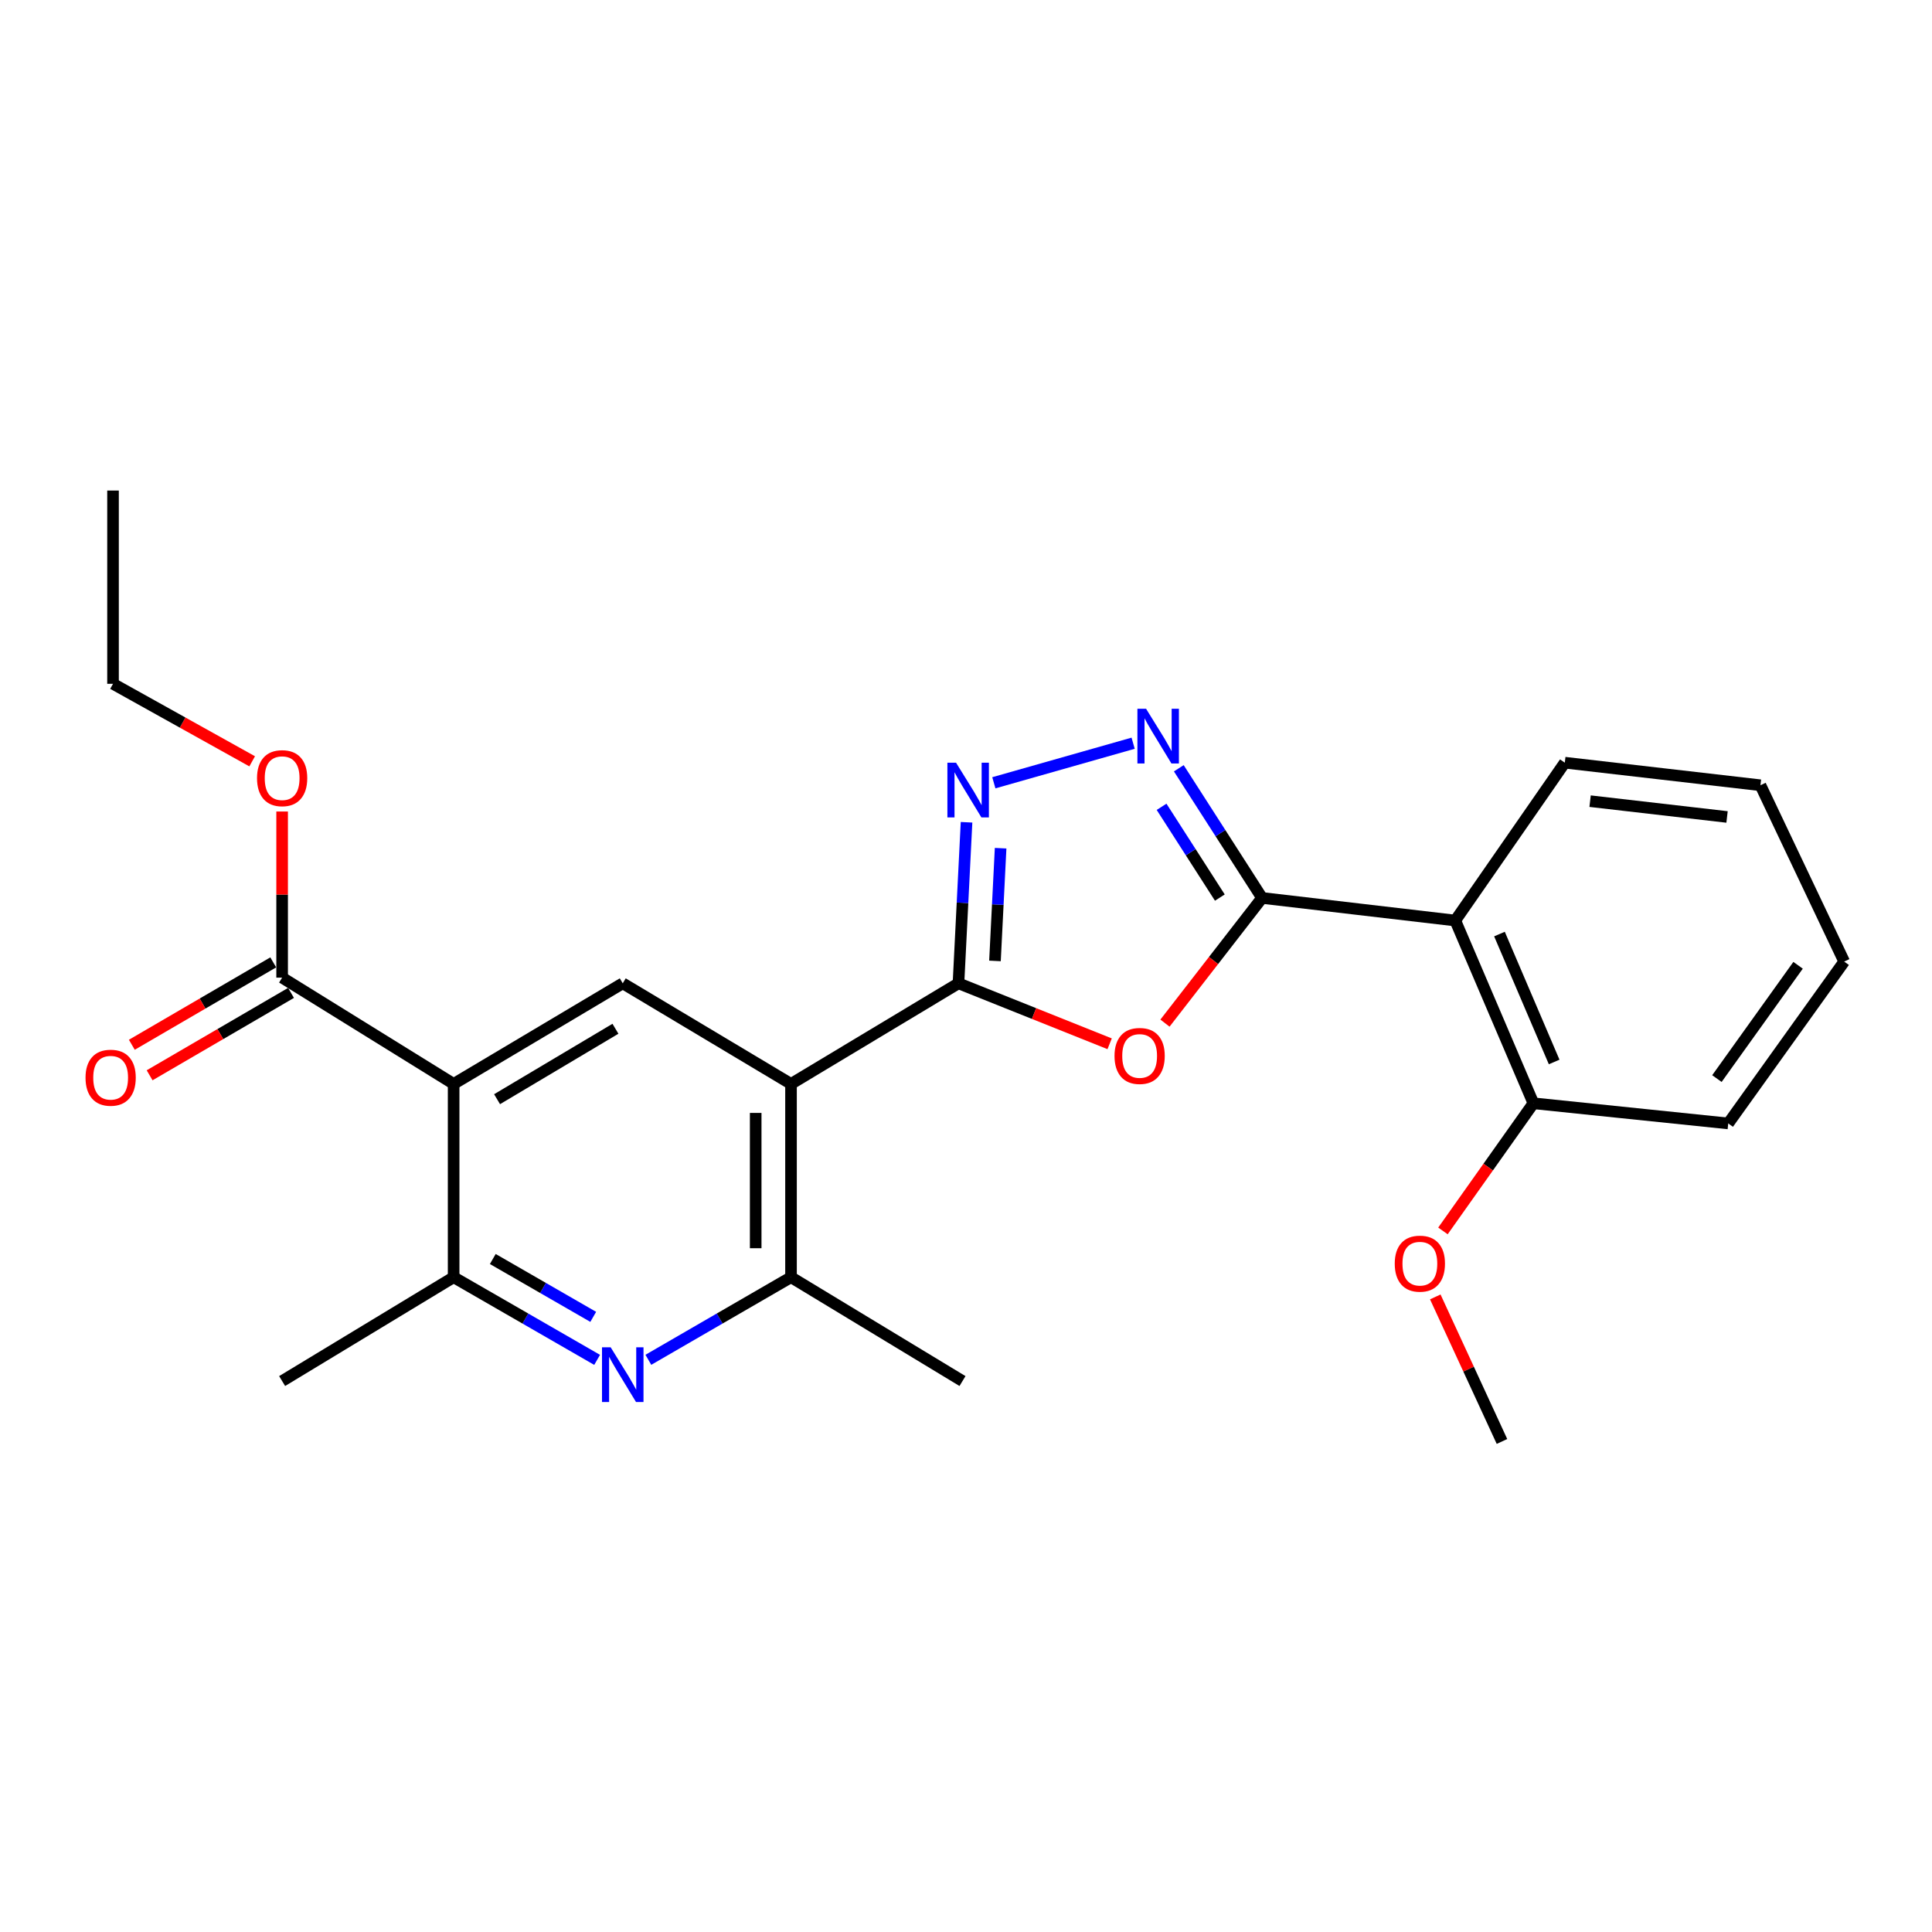 <?xml version='1.0' encoding='iso-8859-1'?>
<svg version='1.1' baseProfile='full'
              xmlns='http://www.w3.org/2000/svg'
                      xmlns:rdkit='http://www.rdkit.org/xml'
                      xmlns:xlink='http://www.w3.org/1999/xlink'
                  xml:space='preserve'
width='1000px' height='1000px' viewBox='0 0 1000 1000'>
<!-- END OF HEADER -->
<rect style='opacity:1.0;fill:#FFFFFF;stroke:none' width='1000' height='1000' x='0' y='0'> </rect>
<path class='bond-1' d='M 496.106,508.959 L 409.428,561.039' style='fill:none;fill-rule:evenodd;stroke:#000000;stroke-width:6px;stroke-linecap:butt;stroke-linejoin:miter;stroke-opacity:1' />
<path class='bond-2' d='M 496.106,508.959 L 535.227,524.611' style='fill:none;fill-rule:evenodd;stroke:#000000;stroke-width:6px;stroke-linecap:butt;stroke-linejoin:miter;stroke-opacity:1' />
<path class='bond-2' d='M 535.227,524.611 L 574.349,540.262' style='fill:none;fill-rule:evenodd;stroke:#FF0000;stroke-width:6px;stroke-linecap:butt;stroke-linejoin:miter;stroke-opacity:1' />
<path class='bond-3' d='M 496.106,508.959 L 498.192,467.283' style='fill:none;fill-rule:evenodd;stroke:#000000;stroke-width:6px;stroke-linecap:butt;stroke-linejoin:miter;stroke-opacity:1' />
<path class='bond-3' d='M 498.192,467.283 L 500.279,425.607' style='fill:none;fill-rule:evenodd;stroke:#0000FF;stroke-width:6px;stroke-linecap:butt;stroke-linejoin:miter;stroke-opacity:1' />
<path class='bond-3' d='M 514.993,497.371 L 516.454,468.198' style='fill:none;fill-rule:evenodd;stroke:#000000;stroke-width:6px;stroke-linecap:butt;stroke-linejoin:miter;stroke-opacity:1' />
<path class='bond-3' d='M 516.454,468.198 L 517.915,439.025' style='fill:none;fill-rule:evenodd;stroke:#0000FF;stroke-width:6px;stroke-linecap:butt;stroke-linejoin:miter;stroke-opacity:1' />
<path class='bond-0' d='M 653.239,464.772 L 628.112,497.17' style='fill:none;fill-rule:evenodd;stroke:#000000;stroke-width:6px;stroke-linecap:butt;stroke-linejoin:miter;stroke-opacity:1' />
<path class='bond-0' d='M 628.112,497.17 L 602.985,529.568' style='fill:none;fill-rule:evenodd;stroke:#FF0000;stroke-width:6px;stroke-linecap:butt;stroke-linejoin:miter;stroke-opacity:1' />
<path class='bond-7' d='M 653.239,464.772 L 753.245,476.464' style='fill:none;fill-rule:evenodd;stroke:#000000;stroke-width:6px;stroke-linecap:butt;stroke-linejoin:miter;stroke-opacity:1' />
<path class='bond-25' d='M 653.239,464.772 L 631.696,431.215' style='fill:none;fill-rule:evenodd;stroke:#000000;stroke-width:6px;stroke-linecap:butt;stroke-linejoin:miter;stroke-opacity:1' />
<path class='bond-25' d='M 631.696,431.215 L 610.152,397.658' style='fill:none;fill-rule:evenodd;stroke:#0000FF;stroke-width:6px;stroke-linecap:butt;stroke-linejoin:miter;stroke-opacity:1' />
<path class='bond-25' d='M 631.39,464.583 L 616.309,441.093' style='fill:none;fill-rule:evenodd;stroke:#000000;stroke-width:6px;stroke-linecap:butt;stroke-linejoin:miter;stroke-opacity:1' />
<path class='bond-25' d='M 616.309,441.093 L 601.228,417.603' style='fill:none;fill-rule:evenodd;stroke:#0000FF;stroke-width:6px;stroke-linecap:butt;stroke-linejoin:miter;stroke-opacity:1' />
<path class='bond-8' d='M 409.428,561.039 L 322.333,508.959' style='fill:none;fill-rule:evenodd;stroke:#000000;stroke-width:6px;stroke-linecap:butt;stroke-linejoin:miter;stroke-opacity:1' />
<path class='bond-9' d='M 409.428,561.039 L 409.428,661.085' style='fill:none;fill-rule:evenodd;stroke:#000000;stroke-width:6px;stroke-linecap:butt;stroke-linejoin:miter;stroke-opacity:1' />
<path class='bond-9' d='M 391.143,576.046 L 391.143,646.078' style='fill:none;fill-rule:evenodd;stroke:#000000;stroke-width:6px;stroke-linecap:butt;stroke-linejoin:miter;stroke-opacity:1' />
<path class='bond-4' d='M 514.41,405.167 L 586.513,384.688' style='fill:none;fill-rule:evenodd;stroke:#0000FF;stroke-width:6px;stroke-linecap:butt;stroke-linejoin:miter;stroke-opacity:1' />
<path class='bond-5' d='M 234.802,561.039 L 322.333,508.959' style='fill:none;fill-rule:evenodd;stroke:#000000;stroke-width:6px;stroke-linecap:butt;stroke-linejoin:miter;stroke-opacity:1' />
<path class='bond-5' d='M 257.281,568.941 L 318.553,532.485' style='fill:none;fill-rule:evenodd;stroke:#000000;stroke-width:6px;stroke-linecap:butt;stroke-linejoin:miter;stroke-opacity:1' />
<path class='bond-11' d='M 234.802,561.039 L 146.031,506.024' style='fill:none;fill-rule:evenodd;stroke:#000000;stroke-width:6px;stroke-linecap:butt;stroke-linejoin:miter;stroke-opacity:1' />
<path class='bond-26' d='M 234.802,561.039 L 234.802,661.085' style='fill:none;fill-rule:evenodd;stroke:#000000;stroke-width:6px;stroke-linecap:butt;stroke-linejoin:miter;stroke-opacity:1' />
<path class='bond-6' d='M 335.589,703.835 L 372.508,682.46' style='fill:none;fill-rule:evenodd;stroke:#0000FF;stroke-width:6px;stroke-linecap:butt;stroke-linejoin:miter;stroke-opacity:1' />
<path class='bond-6' d='M 372.508,682.46 L 409.428,661.085' style='fill:none;fill-rule:evenodd;stroke:#000000;stroke-width:6px;stroke-linecap:butt;stroke-linejoin:miter;stroke-opacity:1' />
<path class='bond-10' d='M 309.068,703.868 L 271.935,682.476' style='fill:none;fill-rule:evenodd;stroke:#0000FF;stroke-width:6px;stroke-linecap:butt;stroke-linejoin:miter;stroke-opacity:1' />
<path class='bond-10' d='M 271.935,682.476 L 234.802,661.085' style='fill:none;fill-rule:evenodd;stroke:#000000;stroke-width:6px;stroke-linecap:butt;stroke-linejoin:miter;stroke-opacity:1' />
<path class='bond-10' d='M 307.055,681.607 L 281.062,666.633' style='fill:none;fill-rule:evenodd;stroke:#0000FF;stroke-width:6px;stroke-linecap:butt;stroke-linejoin:miter;stroke-opacity:1' />
<path class='bond-10' d='M 281.062,666.633 L 255.069,651.659' style='fill:none;fill-rule:evenodd;stroke:#000000;stroke-width:6px;stroke-linecap:butt;stroke-linejoin:miter;stroke-opacity:1' />
<path class='bond-12' d='M 753.245,476.464 L 793.684,571.055' style='fill:none;fill-rule:evenodd;stroke:#000000;stroke-width:6px;stroke-linecap:butt;stroke-linejoin:miter;stroke-opacity:1' />
<path class='bond-12' d='M 776.123,483.465 L 804.43,549.679' style='fill:none;fill-rule:evenodd;stroke:#000000;stroke-width:6px;stroke-linecap:butt;stroke-linejoin:miter;stroke-opacity:1' />
<path class='bond-15' d='M 753.245,476.464 L 809.936,394.763' style='fill:none;fill-rule:evenodd;stroke:#000000;stroke-width:6px;stroke-linecap:butt;stroke-linejoin:miter;stroke-opacity:1' />
<path class='bond-18' d='M 409.428,661.085 L 498.188,714.831' style='fill:none;fill-rule:evenodd;stroke:#000000;stroke-width:6px;stroke-linecap:butt;stroke-linejoin:miter;stroke-opacity:1' />
<path class='bond-17' d='M 234.802,661.085 L 146.031,714.831' style='fill:none;fill-rule:evenodd;stroke:#000000;stroke-width:6px;stroke-linecap:butt;stroke-linejoin:miter;stroke-opacity:1' />
<path class='bond-13' d='M 141.429,498.124 L 104.833,519.446' style='fill:none;fill-rule:evenodd;stroke:#000000;stroke-width:6px;stroke-linecap:butt;stroke-linejoin:miter;stroke-opacity:1' />
<path class='bond-13' d='M 104.833,519.446 L 68.237,540.768' style='fill:none;fill-rule:evenodd;stroke:#FF0000;stroke-width:6px;stroke-linecap:butt;stroke-linejoin:miter;stroke-opacity:1' />
<path class='bond-13' d='M 150.634,513.923 L 114.037,535.245' style='fill:none;fill-rule:evenodd;stroke:#000000;stroke-width:6px;stroke-linecap:butt;stroke-linejoin:miter;stroke-opacity:1' />
<path class='bond-13' d='M 114.037,535.245 L 77.441,556.567' style='fill:none;fill-rule:evenodd;stroke:#FF0000;stroke-width:6px;stroke-linecap:butt;stroke-linejoin:miter;stroke-opacity:1' />
<path class='bond-14' d='M 146.031,506.024 L 146.031,463.032' style='fill:none;fill-rule:evenodd;stroke:#000000;stroke-width:6px;stroke-linecap:butt;stroke-linejoin:miter;stroke-opacity:1' />
<path class='bond-14' d='M 146.031,463.032 L 146.031,420.04' style='fill:none;fill-rule:evenodd;stroke:#FF0000;stroke-width:6px;stroke-linecap:butt;stroke-linejoin:miter;stroke-opacity:1' />
<path class='bond-16' d='M 793.684,571.055 L 770.276,604.089' style='fill:none;fill-rule:evenodd;stroke:#000000;stroke-width:6px;stroke-linecap:butt;stroke-linejoin:miter;stroke-opacity:1' />
<path class='bond-16' d='M 770.276,604.089 L 746.867,637.124' style='fill:none;fill-rule:evenodd;stroke:#FF0000;stroke-width:6px;stroke-linecap:butt;stroke-linejoin:miter;stroke-opacity:1' />
<path class='bond-19' d='M 793.684,571.055 L 894.532,581.487' style='fill:none;fill-rule:evenodd;stroke:#000000;stroke-width:6px;stroke-linecap:butt;stroke-linejoin:miter;stroke-opacity:1' />
<path class='bond-20' d='M 130.526,394.06 L 94.513,373.999' style='fill:none;fill-rule:evenodd;stroke:#FF0000;stroke-width:6px;stroke-linecap:butt;stroke-linejoin:miter;stroke-opacity:1' />
<path class='bond-20' d='M 94.513,373.999 L 58.5,353.938' style='fill:none;fill-rule:evenodd;stroke:#000000;stroke-width:6px;stroke-linecap:butt;stroke-linejoin:miter;stroke-opacity:1' />
<path class='bond-22' d='M 809.936,394.763 L 911.201,406.445' style='fill:none;fill-rule:evenodd;stroke:#000000;stroke-width:6px;stroke-linecap:butt;stroke-linejoin:miter;stroke-opacity:1' />
<path class='bond-22' d='M 823.031,414.679 L 893.916,422.857' style='fill:none;fill-rule:evenodd;stroke:#000000;stroke-width:6px;stroke-linecap:butt;stroke-linejoin:miter;stroke-opacity:1' />
<path class='bond-21' d='M 742.9,671.281 L 760.16,708.689' style='fill:none;fill-rule:evenodd;stroke:#FF0000;stroke-width:6px;stroke-linecap:butt;stroke-linejoin:miter;stroke-opacity:1' />
<path class='bond-21' d='M 760.16,708.689 L 777.421,746.097' style='fill:none;fill-rule:evenodd;stroke:#000000;stroke-width:6px;stroke-linecap:butt;stroke-linejoin:miter;stroke-opacity:1' />
<path class='bond-27' d='M 894.532,581.487 L 954.545,497.714' style='fill:none;fill-rule:evenodd;stroke:#000000;stroke-width:6px;stroke-linecap:butt;stroke-linejoin:miter;stroke-opacity:1' />
<path class='bond-27' d='M 888.67,558.273 L 930.68,499.632' style='fill:none;fill-rule:evenodd;stroke:#000000;stroke-width:6px;stroke-linecap:butt;stroke-linejoin:miter;stroke-opacity:1' />
<path class='bond-23' d='M 58.5,353.938 L 58.5,253.903' style='fill:none;fill-rule:evenodd;stroke:#000000;stroke-width:6px;stroke-linecap:butt;stroke-linejoin:miter;stroke-opacity:1' />
<path class='bond-24' d='M 911.201,406.445 L 954.545,497.714' style='fill:none;fill-rule:evenodd;stroke:#000000;stroke-width:6px;stroke-linecap:butt;stroke-linejoin:miter;stroke-opacity:1' />
<path  class='atom-3' d='M 576.874 546.553
Q 576.874 539.753, 580.234 535.953
Q 583.594 532.153, 589.874 532.153
Q 596.154 532.153, 599.514 535.953
Q 602.874 539.753, 602.874 546.553
Q 602.874 553.433, 599.474 557.353
Q 596.074 561.233, 589.874 561.233
Q 583.634 561.233, 580.234 557.353
Q 576.874 553.473, 576.874 546.553
M 589.874 558.033
Q 594.194 558.033, 596.514 555.153
Q 598.874 552.233, 598.874 546.553
Q 598.874 540.993, 596.514 538.193
Q 594.194 535.353, 589.874 535.353
Q 585.554 535.353, 583.194 538.153
Q 580.874 540.953, 580.874 546.553
Q 580.874 552.273, 583.194 555.153
Q 585.554 558.033, 589.874 558.033
' fill='#FF0000'/>
<path  class='atom-4' d='M 494.854 394.784
L 504.134 409.784
Q 505.054 411.264, 506.534 413.944
Q 508.014 416.624, 508.094 416.784
L 508.094 394.784
L 511.854 394.784
L 511.854 423.104
L 507.974 423.104
L 498.014 406.704
Q 496.854 404.784, 495.614 402.584
Q 494.414 400.384, 494.054 399.704
L 494.054 423.104
L 490.374 423.104
L 490.374 394.784
L 494.854 394.784
' fill='#0000FF'/>
<path  class='atom-5' d='M 593.203 366.849
L 602.483 381.849
Q 603.403 383.329, 604.883 386.009
Q 606.363 388.689, 606.443 388.849
L 606.443 366.849
L 610.203 366.849
L 610.203 395.169
L 606.323 395.169
L 596.363 378.769
Q 595.203 376.849, 593.963 374.649
Q 592.763 372.449, 592.403 371.769
L 592.403 395.169
L 588.723 395.169
L 588.723 366.849
L 593.203 366.849
' fill='#0000FF'/>
<path  class='atom-7' d='M 316.073 697.349
L 325.353 712.349
Q 326.273 713.829, 327.753 716.509
Q 329.233 719.189, 329.313 719.349
L 329.313 697.349
L 333.073 697.349
L 333.073 725.669
L 329.193 725.669
L 319.233 709.269
Q 318.073 707.349, 316.833 705.149
Q 315.633 702.949, 315.273 702.269
L 315.273 725.669
L 311.593 725.669
L 311.593 697.349
L 316.073 697.349
' fill='#0000FF'/>
<path  class='atom-14' d='M 44.271 557.818
Q 44.271 551.018, 47.631 547.218
Q 50.991 543.418, 57.271 543.418
Q 63.551 543.418, 66.911 547.218
Q 70.271 551.018, 70.271 557.818
Q 70.271 564.698, 66.871 568.618
Q 63.471 572.498, 57.271 572.498
Q 51.031 572.498, 47.631 568.618
Q 44.271 564.738, 44.271 557.818
M 57.271 569.298
Q 61.591 569.298, 63.911 566.418
Q 66.271 563.498, 66.271 557.818
Q 66.271 552.258, 63.911 549.458
Q 61.591 546.618, 57.271 546.618
Q 52.951 546.618, 50.591 549.418
Q 48.271 552.218, 48.271 557.818
Q 48.271 563.538, 50.591 566.418
Q 52.951 569.298, 57.271 569.298
' fill='#FF0000'/>
<path  class='atom-15' d='M 133.031 402.777
Q 133.031 395.977, 136.391 392.177
Q 139.751 388.377, 146.031 388.377
Q 152.311 388.377, 155.671 392.177
Q 159.031 395.977, 159.031 402.777
Q 159.031 409.657, 155.631 413.577
Q 152.231 417.457, 146.031 417.457
Q 139.791 417.457, 136.391 413.577
Q 133.031 409.697, 133.031 402.777
M 146.031 414.257
Q 150.351 414.257, 152.671 411.377
Q 155.031 408.457, 155.031 402.777
Q 155.031 397.217, 152.671 394.417
Q 150.351 391.577, 146.031 391.577
Q 141.711 391.577, 139.351 394.377
Q 137.031 397.177, 137.031 402.777
Q 137.031 408.497, 139.351 411.377
Q 141.711 414.257, 146.031 414.257
' fill='#FF0000'/>
<path  class='atom-17' d='M 721.92 654.065
Q 721.92 647.265, 725.28 643.465
Q 728.64 639.665, 734.92 639.665
Q 741.2 639.665, 744.56 643.465
Q 747.92 647.265, 747.92 654.065
Q 747.92 660.945, 744.52 664.865
Q 741.12 668.745, 734.92 668.745
Q 728.68 668.745, 725.28 664.865
Q 721.92 660.985, 721.92 654.065
M 734.92 665.545
Q 739.24 665.545, 741.56 662.665
Q 743.92 659.745, 743.92 654.065
Q 743.92 648.505, 741.56 645.705
Q 739.24 642.865, 734.92 642.865
Q 730.6 642.865, 728.24 645.665
Q 725.92 648.465, 725.92 654.065
Q 725.92 659.785, 728.24 662.665
Q 730.6 665.545, 734.92 665.545
' fill='#FF0000'/>
</svg>
